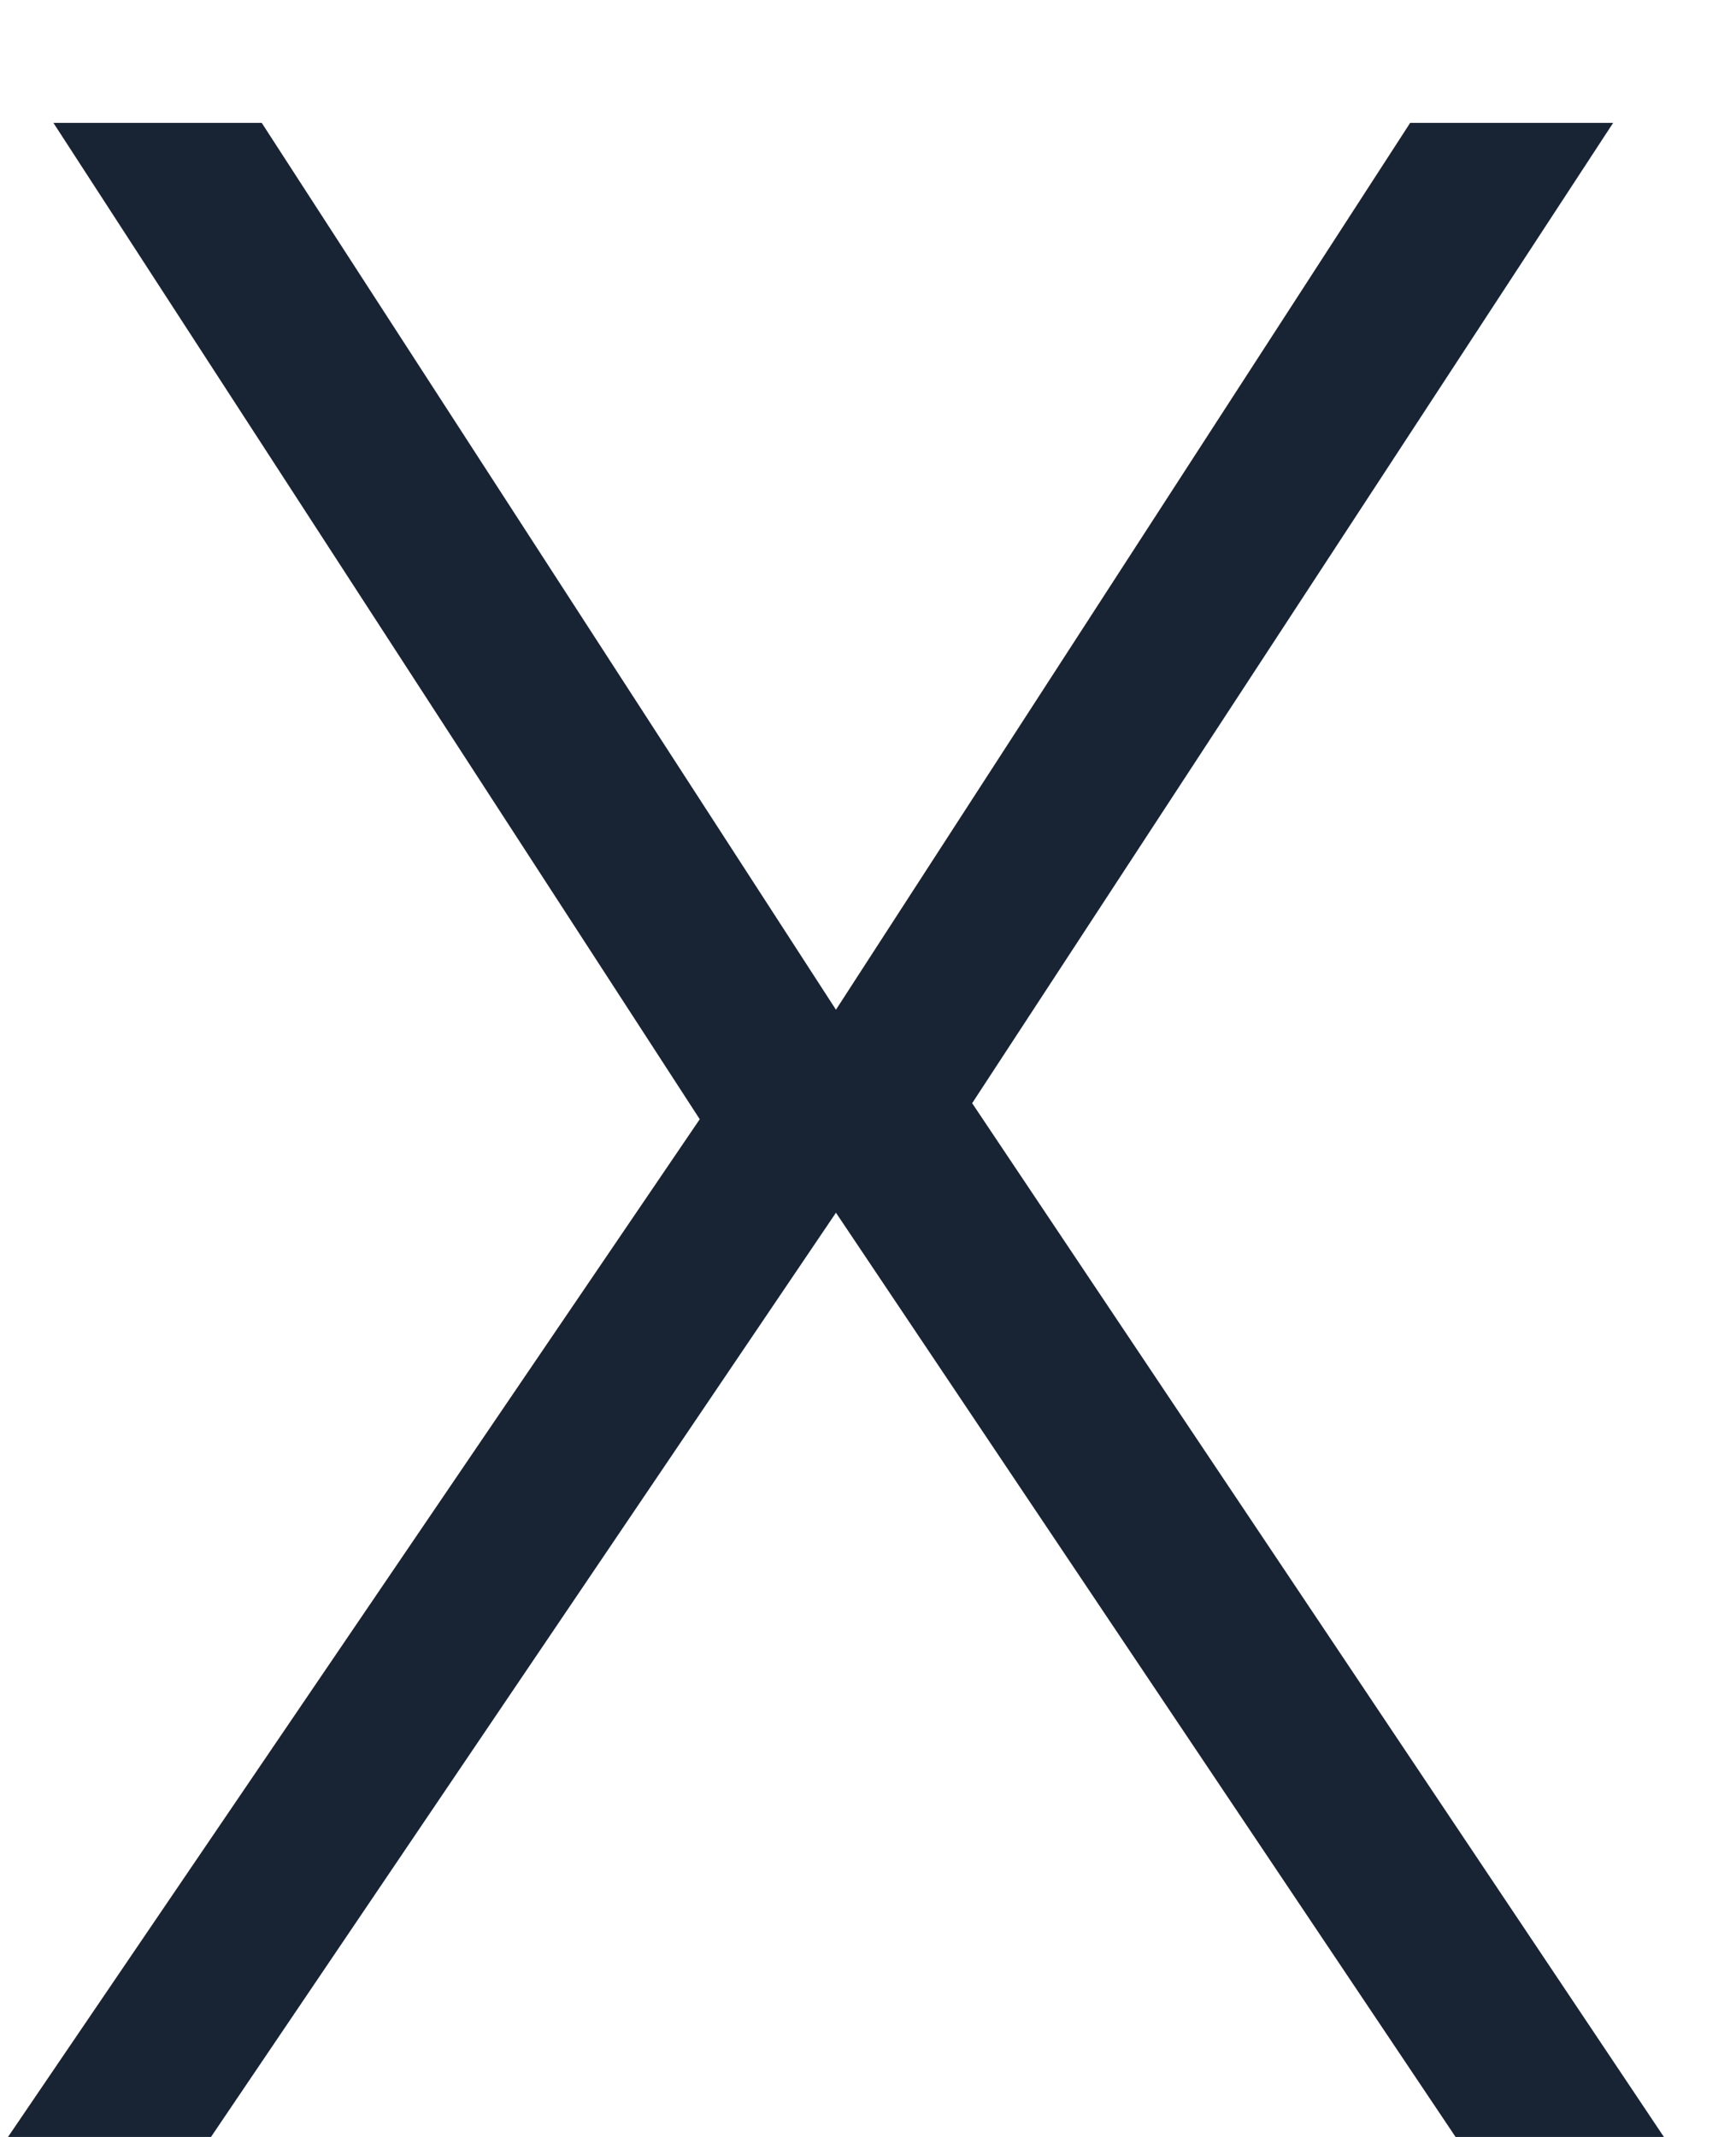 <svg width="13" height="16" viewBox="0 0 13 16" fill="none" xmlns="http://www.w3.org/2000/svg">
<path d="M1.58 16H0.06L5.24 8.38L0.4 0.92H1.96L6.26 7.56L10.56 0.92H12.08L7.28 8.26L12.46 16H10.9L6.26 9.08L1.58 16Z" fill="#182434"/>
</svg>
